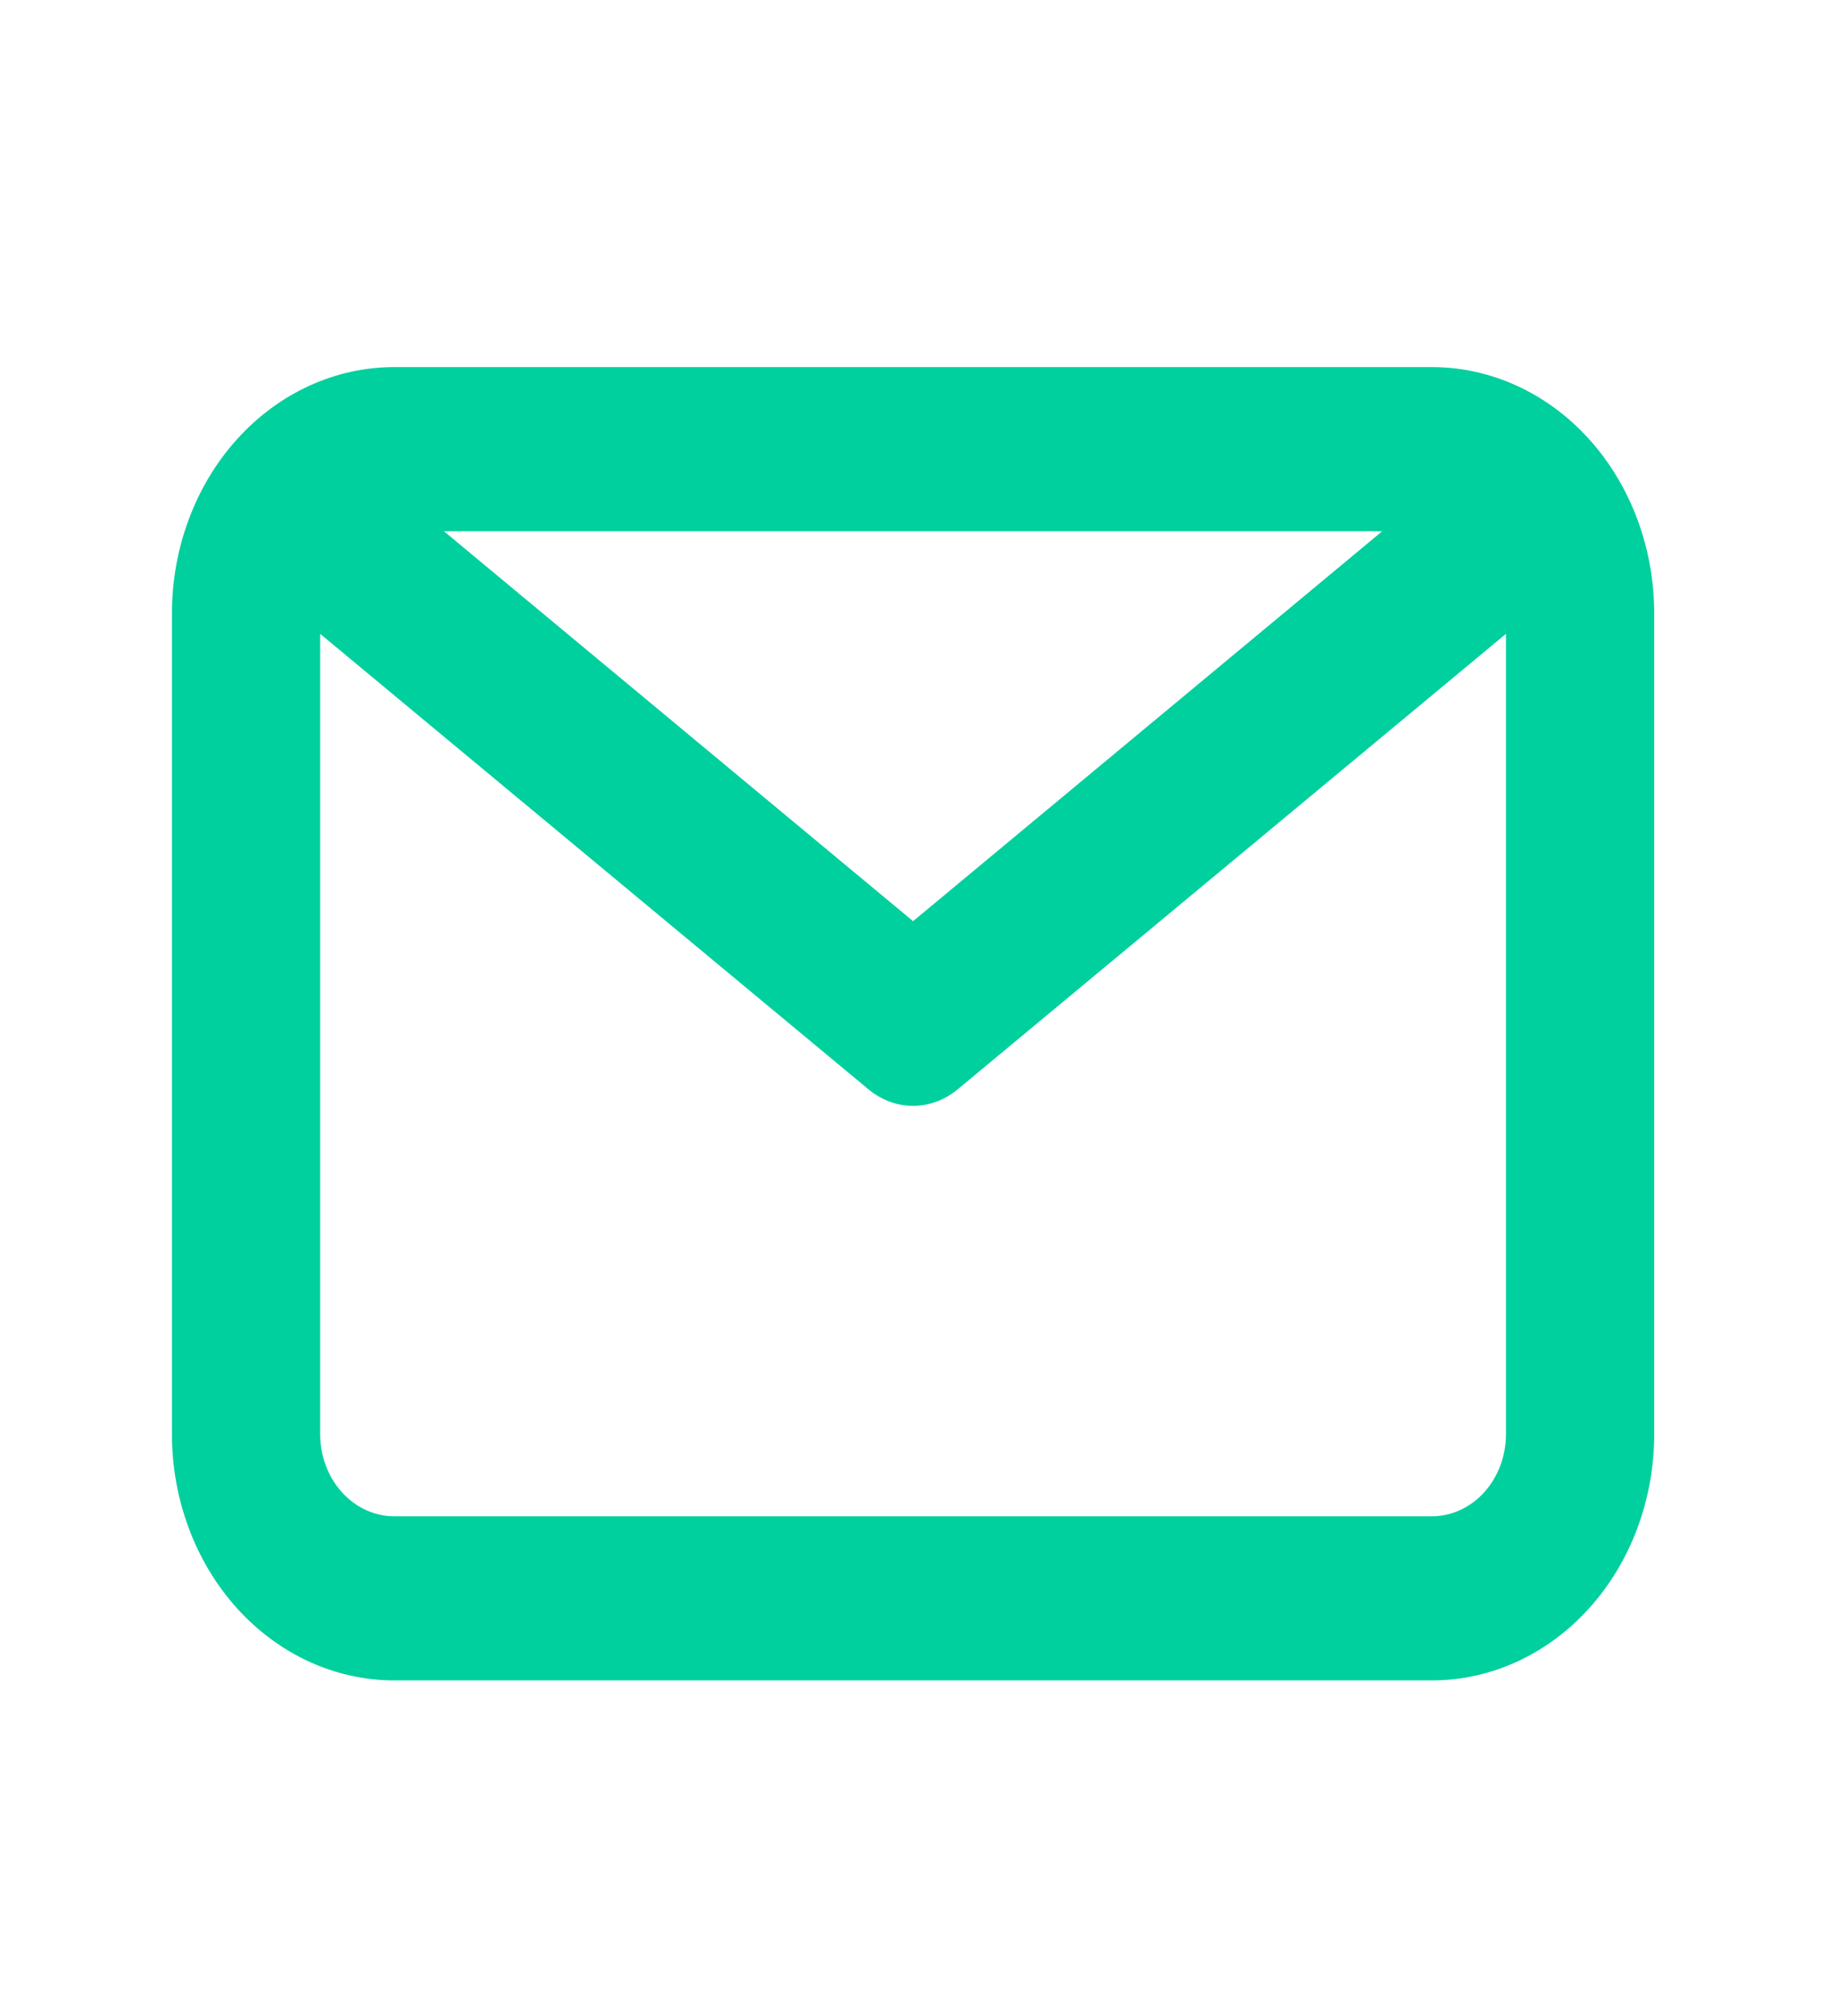 <svg width="31" height="34" viewBox="0 0 31 34" fill="none" xmlns="http://www.w3.org/2000/svg">
<path d="M24.15 6.191H6.65C5.655 6.191 4.702 6.628 3.998 7.407C3.295 8.186 2.9 9.243 2.9 10.344V24.188C2.9 25.29 3.295 26.346 3.998 27.125C4.702 27.904 5.655 28.341 6.65 28.341H24.15C25.145 28.341 26.098 27.904 26.802 27.125C27.505 26.346 27.9 25.29 27.9 24.188V10.344C27.9 9.243 27.505 8.186 26.802 7.407C26.098 6.628 25.145 6.191 24.15 6.191ZM23.312 8.96L15.4 15.536L7.488 8.96H23.312ZM24.15 25.573H6.65C6.319 25.573 6.001 25.427 5.766 25.167C5.532 24.907 5.4 24.555 5.4 24.188V10.69L14.65 18.374C14.866 18.553 15.13 18.651 15.4 18.651C15.671 18.651 15.934 18.553 16.15 18.374L25.4 10.69V24.188C25.4 24.555 25.268 24.907 25.034 25.167C24.799 25.427 24.482 25.573 24.15 25.573Z" fill="#00D09E"/>
</svg>

